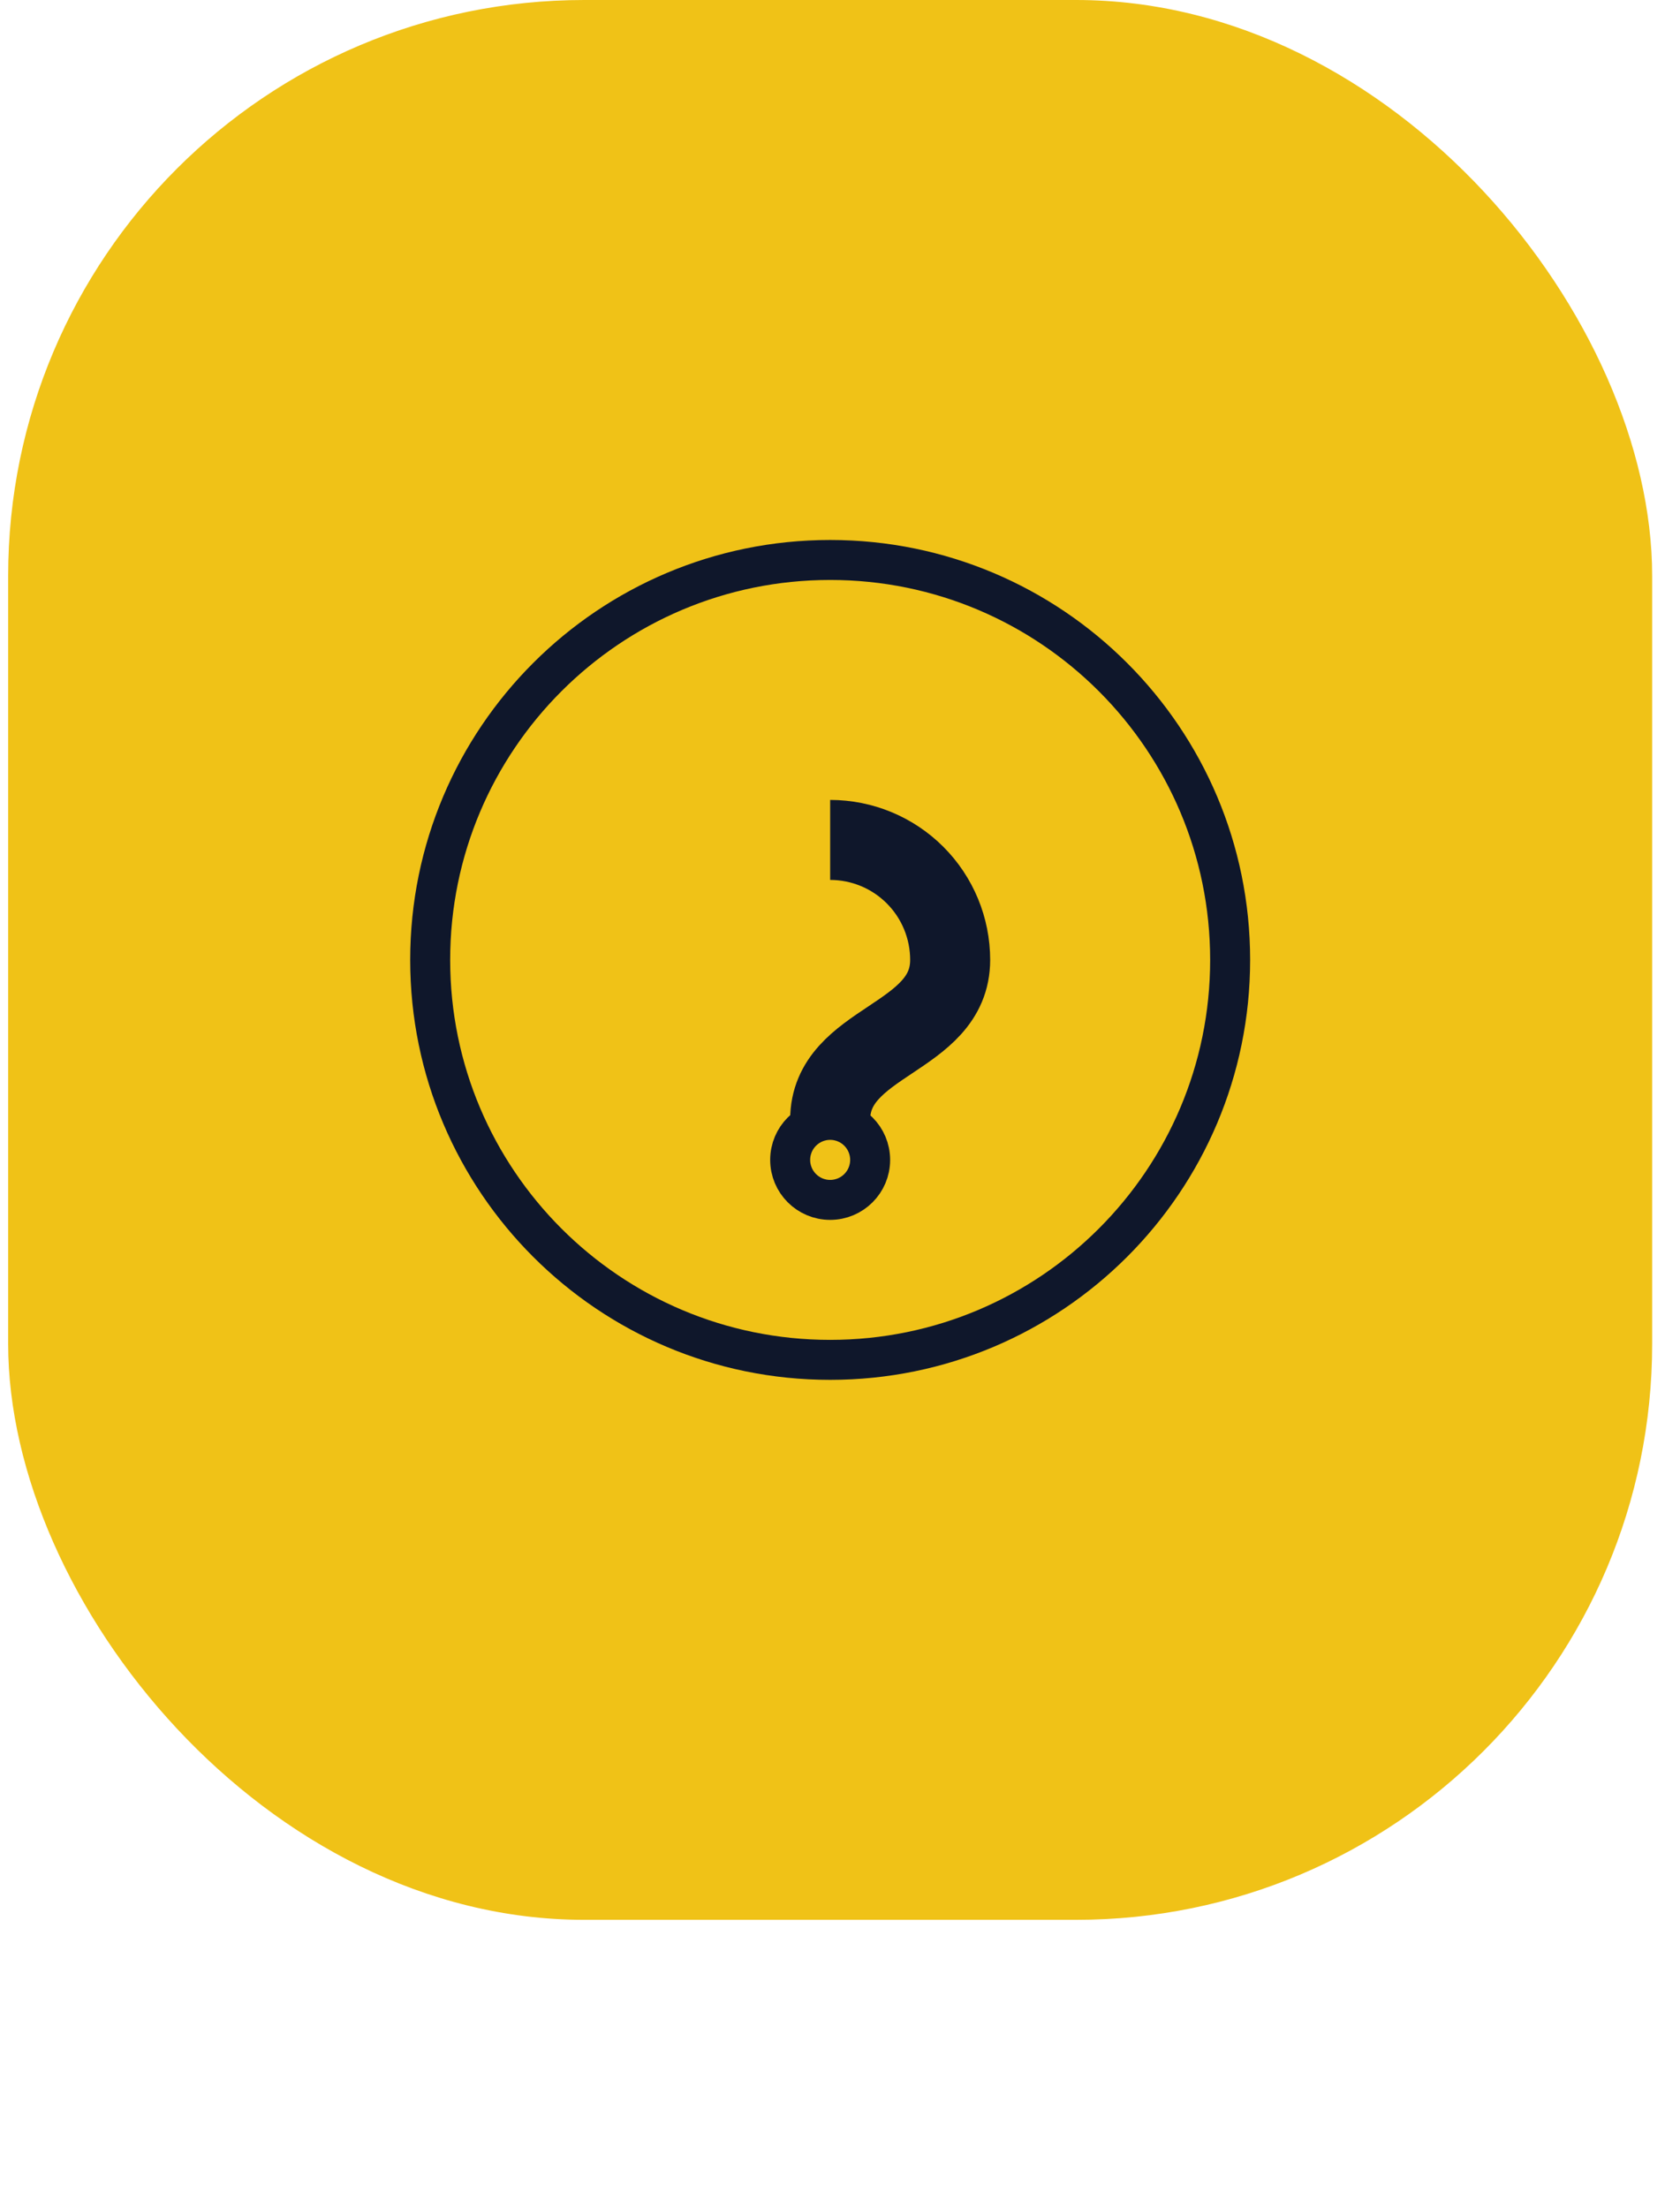 <svg width="35" height="46" viewBox="0 0 35 46" fill="none" xmlns="http://www.w3.org/2000/svg">
<rect x="0.17" width="34.25" height="40" rx="12" fill="#F0C217"/>
<path d="M17.295 17.5C17.958 17.5 18.594 17.763 19.063 18.232C19.532 18.701 19.795 19.337 19.795 20C19.795 21.667 17.295 21.667 17.295 23.333" stroke="#0F172B" stroke-width="1.667"/>
<path d="M17.295 25C17.755 25 18.128 24.627 18.128 24.167C18.128 23.706 17.755 23.333 17.295 23.333C16.835 23.333 16.462 23.706 16.462 24.167C16.462 24.627 16.835 25 17.295 25Z" stroke="#0F172B" stroke-width="0.833"/>
<path d="M17.295 28.333C21.897 28.333 25.628 24.602 25.628 20C25.628 15.398 21.897 11.667 17.295 11.667C12.693 11.667 8.962 15.398 8.962 20C8.962 24.602 12.693 28.333 17.295 28.333Z" stroke="#0F172B" stroke-width="0.833"/>
</svg>
